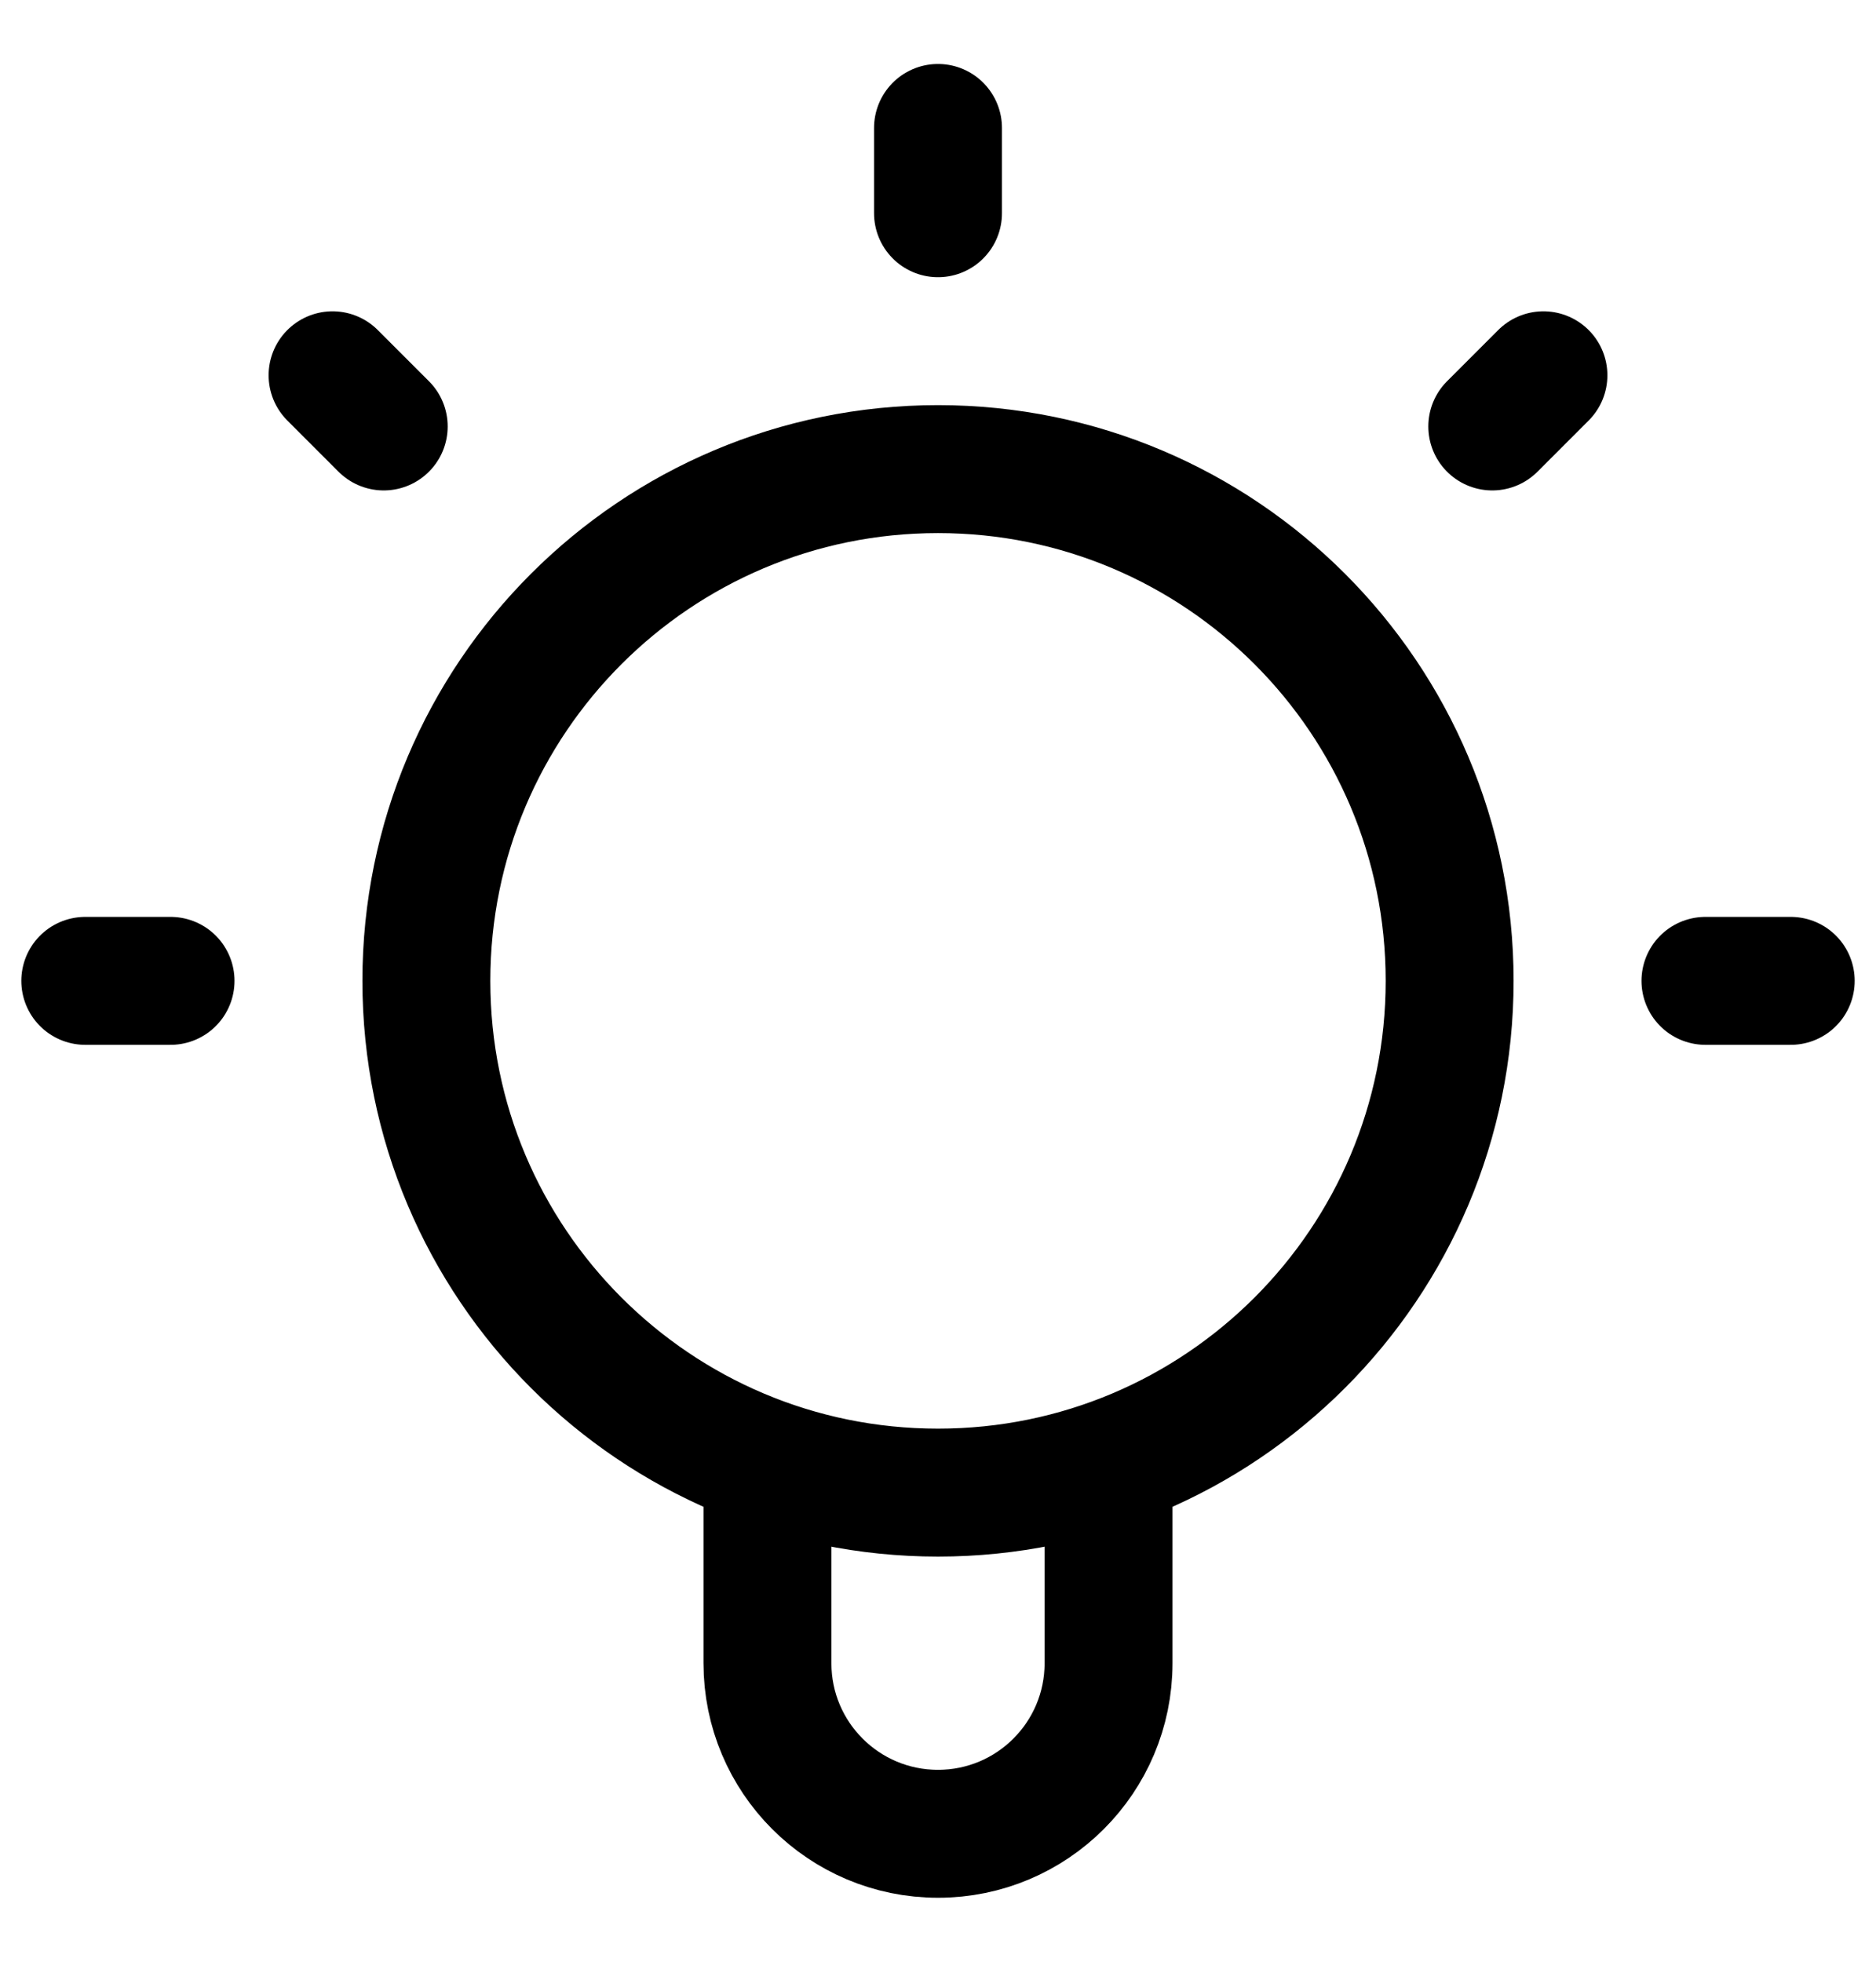 <svg width="22" height="23" viewBox="0 0 22 23" fill="none" xmlns="http://www.w3.org/2000/svg">
<path d="M9 17.159V19.5C9 20.605 9.895 21.5 11 21.5C12.105 21.5 13 20.605 13 19.5V17.159M11 1.5V2.5M2 11.5H1M4.5 5L3.9 4.4M17.5 5L18.1 4.4M21 11.5H20M17 11.5C17 14.814 14.314 17.5 11 17.5C7.686 17.5 5 14.814 5 11.5C5 8.186 7.686 5.5 11 5.5C14.314 5.5 17 8.186 17 11.5Z" stroke="black" stroke-width="1.5" stroke-linecap="round" stroke-linejoin="round"/>
</svg>
